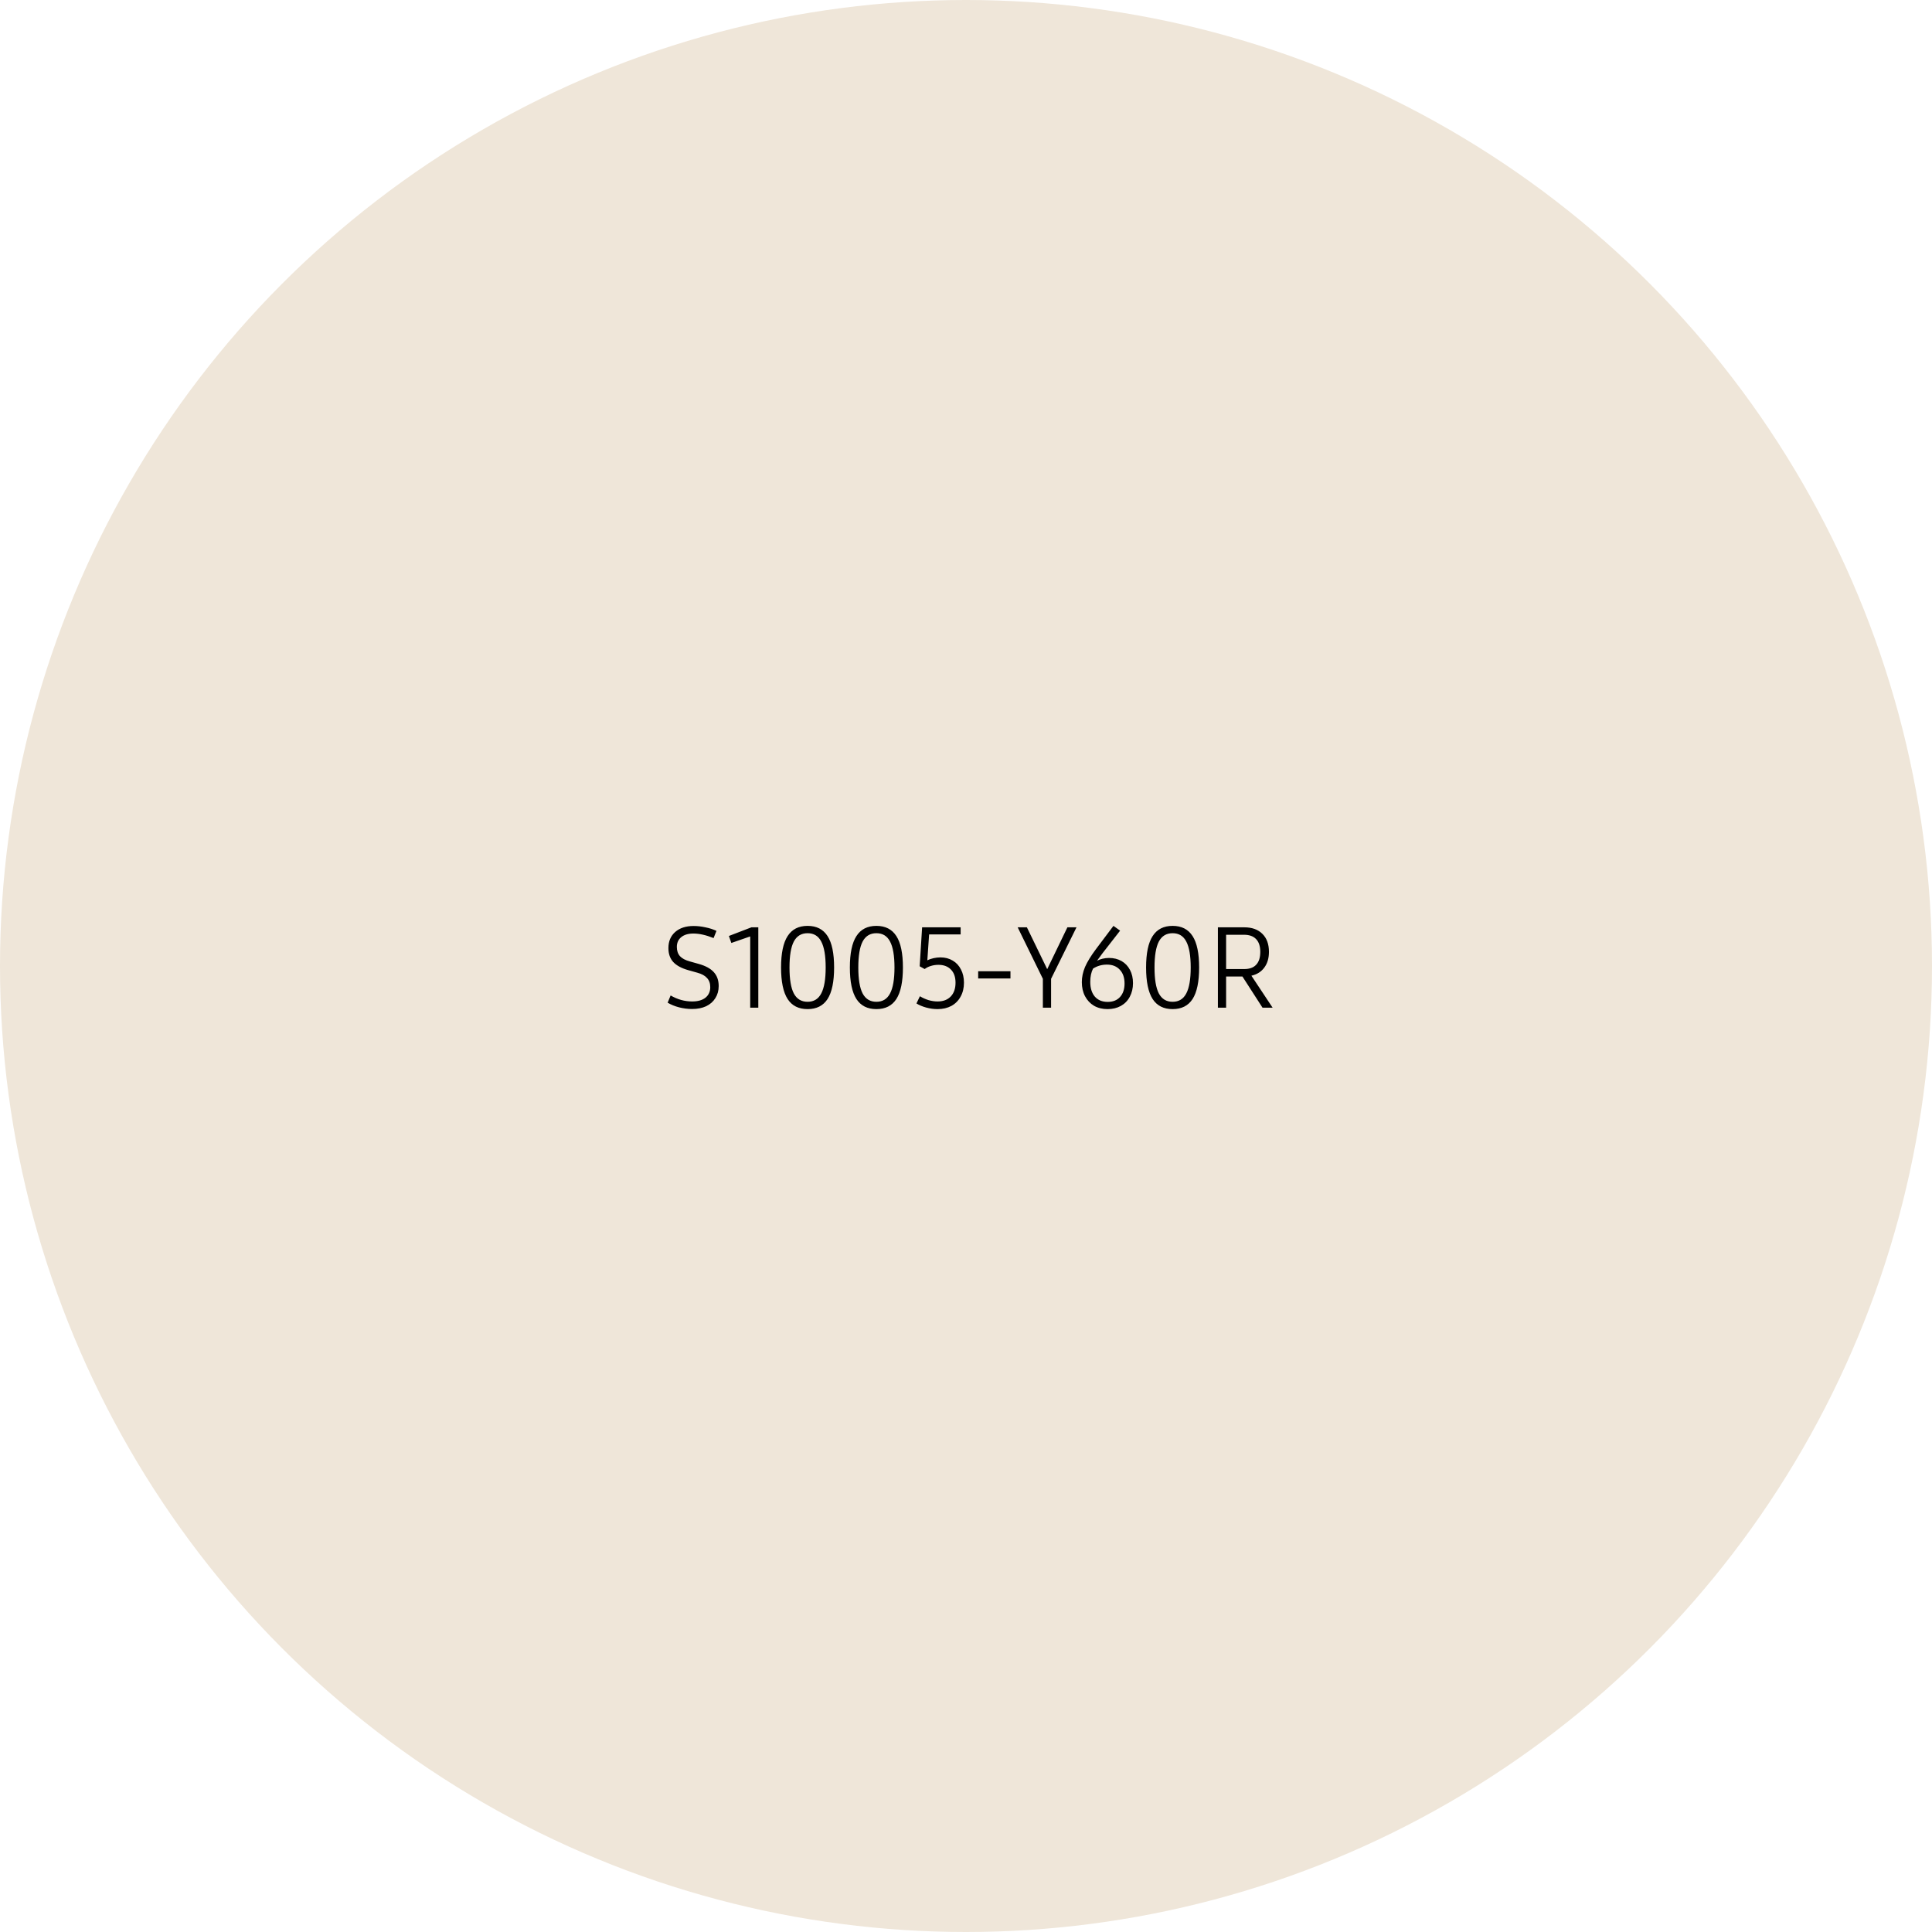 <svg width="255" height="255" viewBox="0 0 255 255" fill="none" xmlns="http://www.w3.org/2000/svg">
<circle cx="127.5" cy="127.5" r="127.5" fill="#EFE6D9"/>
<path d="M91.357 133.176C90.781 133.176 90.205 133.103 89.628 132.956C89.062 132.81 88.559 132.604 88.12 132.341L88.515 131.389C89.423 131.916 90.371 132.18 91.357 132.18C92.109 132.18 92.695 132.014 93.115 131.682C93.535 131.34 93.745 130.876 93.745 130.29C93.745 129.792 93.603 129.392 93.32 129.089C93.046 128.776 92.622 128.542 92.045 128.386L90.844 128.049C89.946 127.795 89.282 127.434 88.852 126.965C88.432 126.496 88.222 125.886 88.222 125.134C88.222 124.245 88.52 123.537 89.116 123.01C89.721 122.482 90.532 122.219 91.547 122.219C92.055 122.219 92.573 122.277 93.1 122.395C93.637 122.502 94.126 122.658 94.565 122.863L94.184 123.815C93.188 123.415 92.299 123.215 91.518 123.215C90.835 123.215 90.297 123.376 89.907 123.698C89.526 124.011 89.335 124.44 89.335 124.987C89.335 125.485 89.472 125.891 89.746 126.203C90.029 126.506 90.459 126.735 91.035 126.892L92.236 127.229C93.134 127.482 93.793 127.844 94.213 128.312C94.643 128.781 94.858 129.392 94.858 130.144C94.858 130.749 94.711 131.281 94.418 131.74C94.135 132.199 93.73 132.556 93.203 132.81C92.675 133.054 92.06 133.176 91.357 133.176ZM100.087 122.395V133H99.018V123.596L96.528 124.46L96.206 123.537L99.179 122.395H100.087ZM106.591 133.19C105.41 133.19 104.531 132.746 103.955 131.857C103.378 130.959 103.09 129.572 103.09 127.697C103.09 125.822 103.378 124.44 103.955 123.552C104.531 122.653 105.41 122.204 106.591 122.204C107.773 122.204 108.652 122.653 109.228 123.552C109.804 124.44 110.092 125.822 110.092 127.697C110.092 129.572 109.804 130.959 109.228 131.857C108.652 132.746 107.773 133.19 106.591 133.19ZM106.591 132.224C107.412 132.224 108.012 131.857 108.393 131.125C108.784 130.393 108.979 129.25 108.979 127.697C108.979 126.145 108.784 125.002 108.393 124.27C108.012 123.537 107.412 123.171 106.591 123.171C105.771 123.171 105.166 123.537 104.775 124.27C104.394 125.002 104.204 126.145 104.204 127.697C104.204 129.25 104.394 130.393 104.775 131.125C105.166 131.857 105.771 132.224 106.591 132.224ZM115.673 133.19C114.492 133.19 113.613 132.746 113.037 131.857C112.46 130.959 112.172 129.572 112.172 127.697C112.172 125.822 112.46 124.44 113.037 123.552C113.613 122.653 114.492 122.204 115.673 122.204C116.855 122.204 117.734 122.653 118.31 123.552C118.886 124.44 119.174 125.822 119.174 127.697C119.174 129.572 118.886 130.959 118.31 131.857C117.734 132.746 116.855 133.19 115.673 133.19ZM115.673 132.224C116.494 132.224 117.094 131.857 117.475 131.125C117.866 130.393 118.061 129.25 118.061 127.697C118.061 126.145 117.866 125.002 117.475 124.27C117.094 123.537 116.494 123.171 115.673 123.171C114.853 123.171 114.248 123.537 113.857 124.27C113.476 125.002 113.286 126.145 113.286 127.697C113.286 129.25 113.476 130.393 113.857 131.125C114.248 131.857 114.853 132.224 115.673 132.224ZM124.125 126.364C124.741 126.364 125.283 126.506 125.751 126.789C126.22 127.062 126.582 127.453 126.835 127.961C127.099 128.459 127.231 129.04 127.231 129.704C127.231 130.397 127.084 131.008 126.792 131.535C126.508 132.062 126.103 132.473 125.576 132.766C125.048 133.049 124.438 133.19 123.745 133.19C123.256 133.19 122.758 133.122 122.25 132.985C121.752 132.849 121.323 132.668 120.961 132.443L121.416 131.491C121.767 131.706 122.148 131.877 122.558 132.004C122.968 132.121 123.364 132.18 123.745 132.18C124.487 132.18 125.068 131.96 125.488 131.521C125.908 131.081 126.118 130.476 126.118 129.704C126.118 128.962 125.917 128.386 125.517 127.976C125.117 127.556 124.565 127.346 123.862 127.346C123.52 127.346 123.188 127.395 122.866 127.492C122.543 127.59 122.27 127.727 122.045 127.902L121.386 127.536L121.708 122.395H126.792V123.332H122.631L122.397 126.745C122.641 126.628 122.915 126.535 123.217 126.467C123.53 126.398 123.833 126.364 124.125 126.364ZM129.106 128.195H133.369V129.147H129.106V128.195ZM142.084 122.395L138.73 129.191V133H137.646V129.191L134.321 122.395H135.537L138.217 127.917L140.883 122.395H142.084ZM146.376 126.438C147.001 126.438 147.553 126.574 148.032 126.848C148.51 127.121 148.881 127.512 149.145 128.02C149.409 128.518 149.541 129.099 149.541 129.763C149.541 130.437 149.399 131.037 149.116 131.564C148.842 132.082 148.452 132.482 147.944 132.766C147.436 133.049 146.85 133.19 146.186 133.19C145.512 133.19 144.917 133.044 144.399 132.751C143.891 132.448 143.496 132.028 143.212 131.491C142.929 130.954 142.788 130.334 142.788 129.631C142.788 128.967 142.929 128.298 143.212 127.624C143.505 126.95 143.984 126.169 144.648 125.28L146.962 122.204L147.841 122.834L145.512 125.822C145.219 126.213 144.98 126.54 144.794 126.804C145 126.696 145.239 126.608 145.512 126.54C145.795 126.472 146.083 126.438 146.376 126.438ZM146.201 132.238C146.894 132.238 147.436 132.023 147.827 131.594C148.227 131.154 148.427 130.559 148.427 129.807C148.427 129.035 148.217 128.43 147.797 127.99C147.387 127.541 146.821 127.316 146.098 127.316C145.424 127.316 144.814 127.492 144.267 127.844C144.023 128.332 143.901 128.913 143.901 129.587C143.901 130.417 144.101 131.066 144.501 131.535C144.912 132.004 145.478 132.238 146.201 132.238ZM154.77 133.19C153.588 133.19 152.709 132.746 152.133 131.857C151.557 130.959 151.269 129.572 151.269 127.697C151.269 125.822 151.557 124.44 152.133 123.552C152.709 122.653 153.588 122.204 154.77 122.204C155.952 122.204 156.831 122.653 157.407 123.552C157.983 124.44 158.271 125.822 158.271 127.697C158.271 129.572 157.983 130.959 157.407 131.857C156.831 132.746 155.952 133.19 154.77 133.19ZM154.77 132.224C155.59 132.224 156.191 131.857 156.572 131.125C156.962 130.393 157.158 129.25 157.158 127.697C157.158 126.145 156.962 125.002 156.572 124.27C156.191 123.537 155.59 123.171 154.77 123.171C153.95 123.171 153.344 123.537 152.954 124.27C152.573 125.002 152.382 126.145 152.382 127.697C152.382 129.25 152.573 130.393 152.954 131.125C153.344 131.857 153.95 132.224 154.77 132.224ZM163.984 128.884H161.831V133H160.747V122.395H161.831H164.233C165.249 122.395 166.044 122.683 166.621 123.259C167.197 123.825 167.485 124.616 167.485 125.632C167.485 126.472 167.28 127.165 166.87 127.712C166.469 128.259 165.903 128.615 165.17 128.781L167.968 133H166.635L163.984 128.884ZM161.831 127.902H164.233C164.926 127.902 165.449 127.712 165.8 127.331C166.162 126.95 166.342 126.384 166.342 125.632C166.342 124.89 166.157 124.328 165.786 123.947C165.424 123.566 164.887 123.376 164.174 123.376H161.831V127.902Z" fill="black"/>
</svg>

